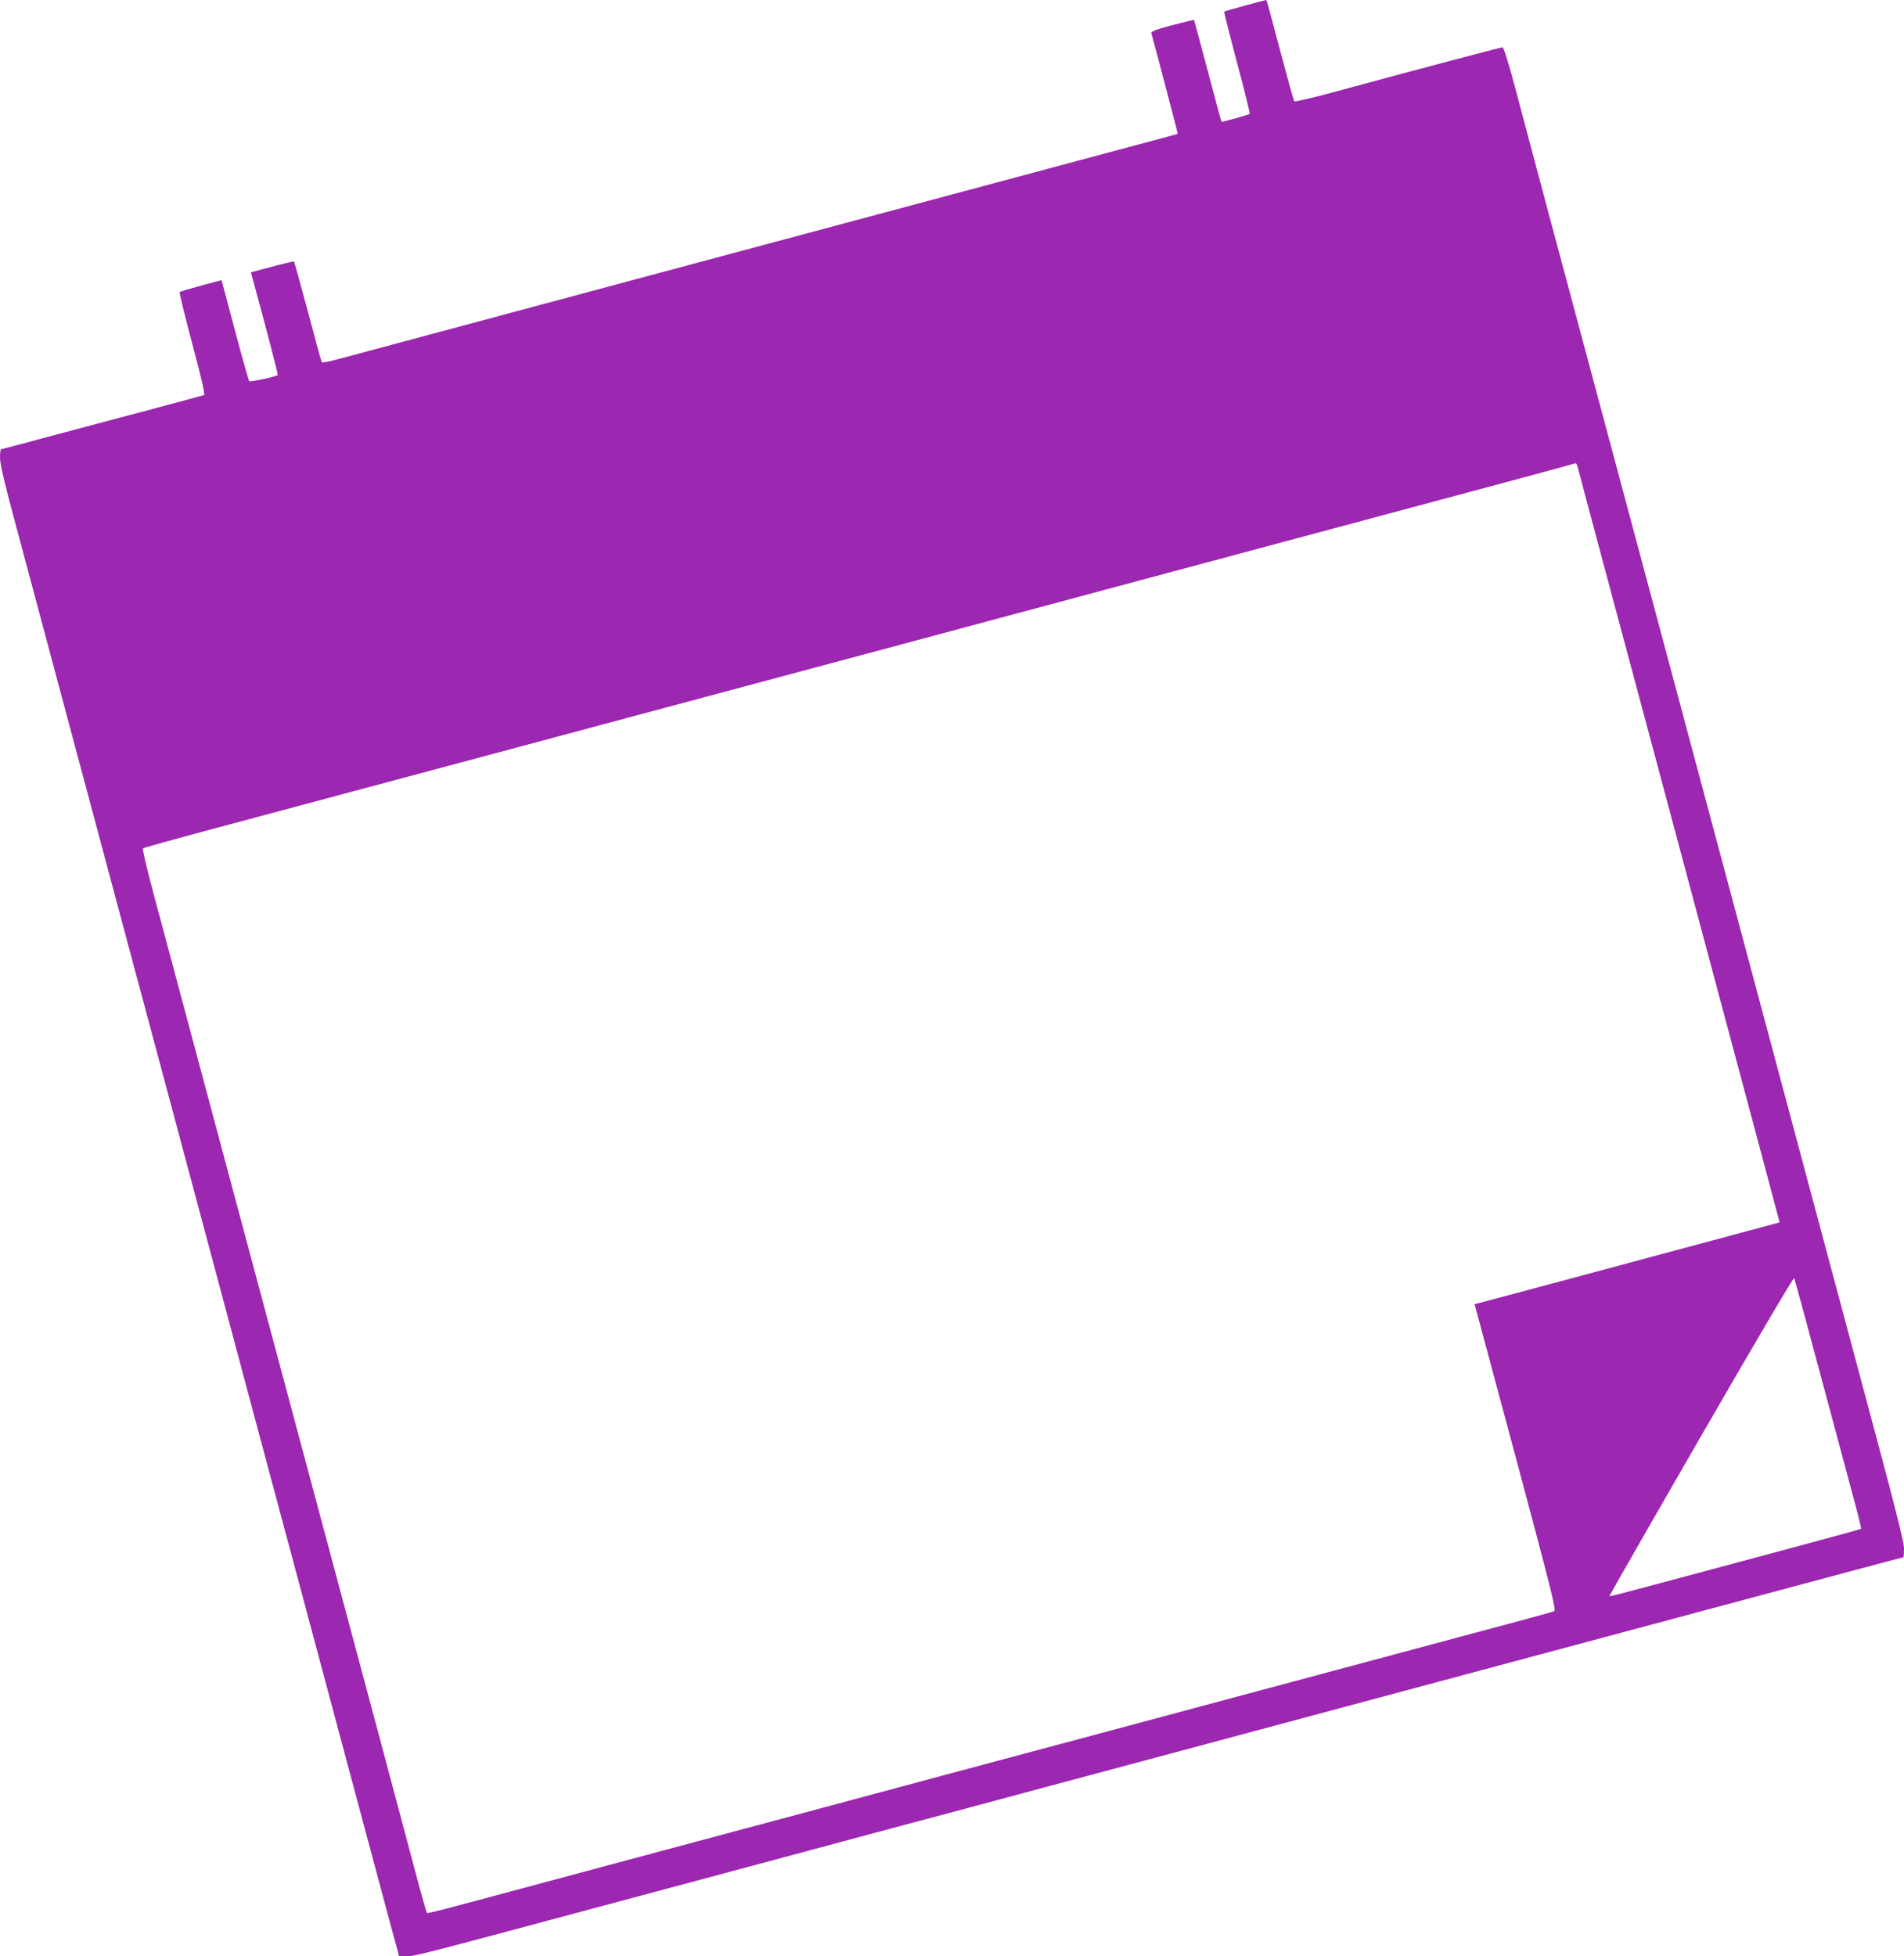 <?xml version="1.0" standalone="no"?>
<!DOCTYPE svg PUBLIC "-//W3C//DTD SVG 20010904//EN"
 "http://www.w3.org/TR/2001/REC-SVG-20010904/DTD/svg10.dtd">
<svg version="1.0" xmlns="http://www.w3.org/2000/svg"
 width="1246pt" height="1280pt" viewBox="0 0 1246 1280"
 preserveAspectRatio="xMidYMid meet">
<g transform="translate(0,1280) scale(0.1,-0.1)"
fill="#9c27b0" stroke="none">
<path d="M8145 12763 c-71 -20 -132 -37 -134 -39 -2 -2 36 -152 84 -334 49
-181 86 -332 83 -335 -6 -6 -181 -55 -184 -52 -2 1 -42 151 -90 332 -48 182
-89 332 -90 334 -2 2 -66 -14 -144 -34 -115 -31 -140 -41 -135 -54 15 -51 174
-655 172 -657 -1 -1 -155 -43 -342 -92 -187 -50 -515 -138 -730 -196 -214 -57
-644 -173 -955 -256 -311 -83 -781 -209 -1045 -280 -891 -239 -2259 -606
-2418 -649 -59 -16 -109 -26 -111 -22 -3 4 -44 153 -91 332 -48 178 -89 326
-91 328 -1 2 -66 -13 -143 -34 l-139 -37 18 -67 c71 -257 161 -603 158 -605
-15 -12 -181 -47 -187 -40 -4 5 -43 142 -86 304 -43 162 -82 309 -87 326 l-8
31 -134 -36 c-74 -20 -137 -39 -140 -42 -4 -3 34 -156 82 -338 58 -216 85
-334 78 -336 -6 -2 -146 -40 -311 -84 -165 -44 -461 -123 -657 -175 -196 -53
-359 -96 -362 -96 -3 0 -6 -25 -6 -56 0 -39 29 -163 96 -412 53 -196 162 -607
244 -912 82 -305 235 -877 340 -1270 105 -393 249 -931 320 -1195 71 -264 215
-802 320 -1195 105 -393 268 -1001 361 -1350 94 -349 228 -851 299 -1115 71
-264 199 -743 285 -1065 86 -322 194 -724 240 -895 46 -171 88 -329 95 -352
l11 -43 53 0 c53 0 81 7 1396 360 311 83 714 191 895 240 182 49 582 156 890
239 308 82 745 199 970 260 226 60 631 169 900 241 270 72 639 171 820 220
182 49 551 148 820 220 270 72 672 180 895 240 223 60 626 168 895 240 989
265 1306 350 1311 350 2 0 4 25 4 56 0 40 -47 229 -171 692 -94 350 -228 853
-299 1117 -71 264 -181 676 -245 915 -196 733 -405 1514 -585 2185 -94 352
-238 890 -320 1195 -144 537 -365 1363 -686 2560 -84 316 -189 707 -231 867
-51 192 -82 293 -91 293 -12 0 -548 -142 -1116 -296 -132 -36 -242 -61 -246
-57 -4 4 -44 148 -89 318 -99 373 -91 345 -99 344 -4 0 -65 -17 -137 -36z
m2180 -3020 c3 -16 254 -953 557 -2083 302 -1130 598 -2236 657 -2456 l107
-402 -60 -17 c-34 -9 -243 -65 -466 -125 -223 -60 -634 -170 -915 -246 -280
-75 -520 -139 -532 -142 -13 -2 -23 -5 -23 -6 0 0 121 -451 269 -1001 232
-867 266 -1001 252 -1007 -17 -8 -127 -38 -1211 -328 -393 -105 -796 -213
-895 -240 -99 -27 -468 -126 -820 -220 -352 -94 -824 -221 -1050 -281 -225
-61 -592 -159 -815 -219 -223 -60 -693 -186 -1045 -280 -352 -94 -779 -209
-950 -255 -501 -135 -587 -157 -591 -152 -3 2 -24 78 -49 168 -24 90 -129 484
-233 874 -328 1224 -1440 5377 -1514 5653 -39 146 -67 267 -62 271 5 4 214 62
464 129 446 119 659 176 1800 482 311 83 747 200 970 260 414 111 805 216
1795 481 308 83 709 190 890 239 326 87 1006 270 1920 515 1019 273 1373 368
1450 390 44 12 83 23 86 24 4 0 10 -11 14 -26z m1603 -5993 c100 -371 198
-737 218 -813 20 -75 35 -139 33 -141 -2 -2 -242 -68 -534 -146 -291 -78 -660
-177 -820 -220 -159 -43 -291 -77 -293 -75 -2 1 268 473 600 1048 333 578 606
1041 609 1034 4 -7 88 -316 187 -687z"/>
</g>
</svg>
